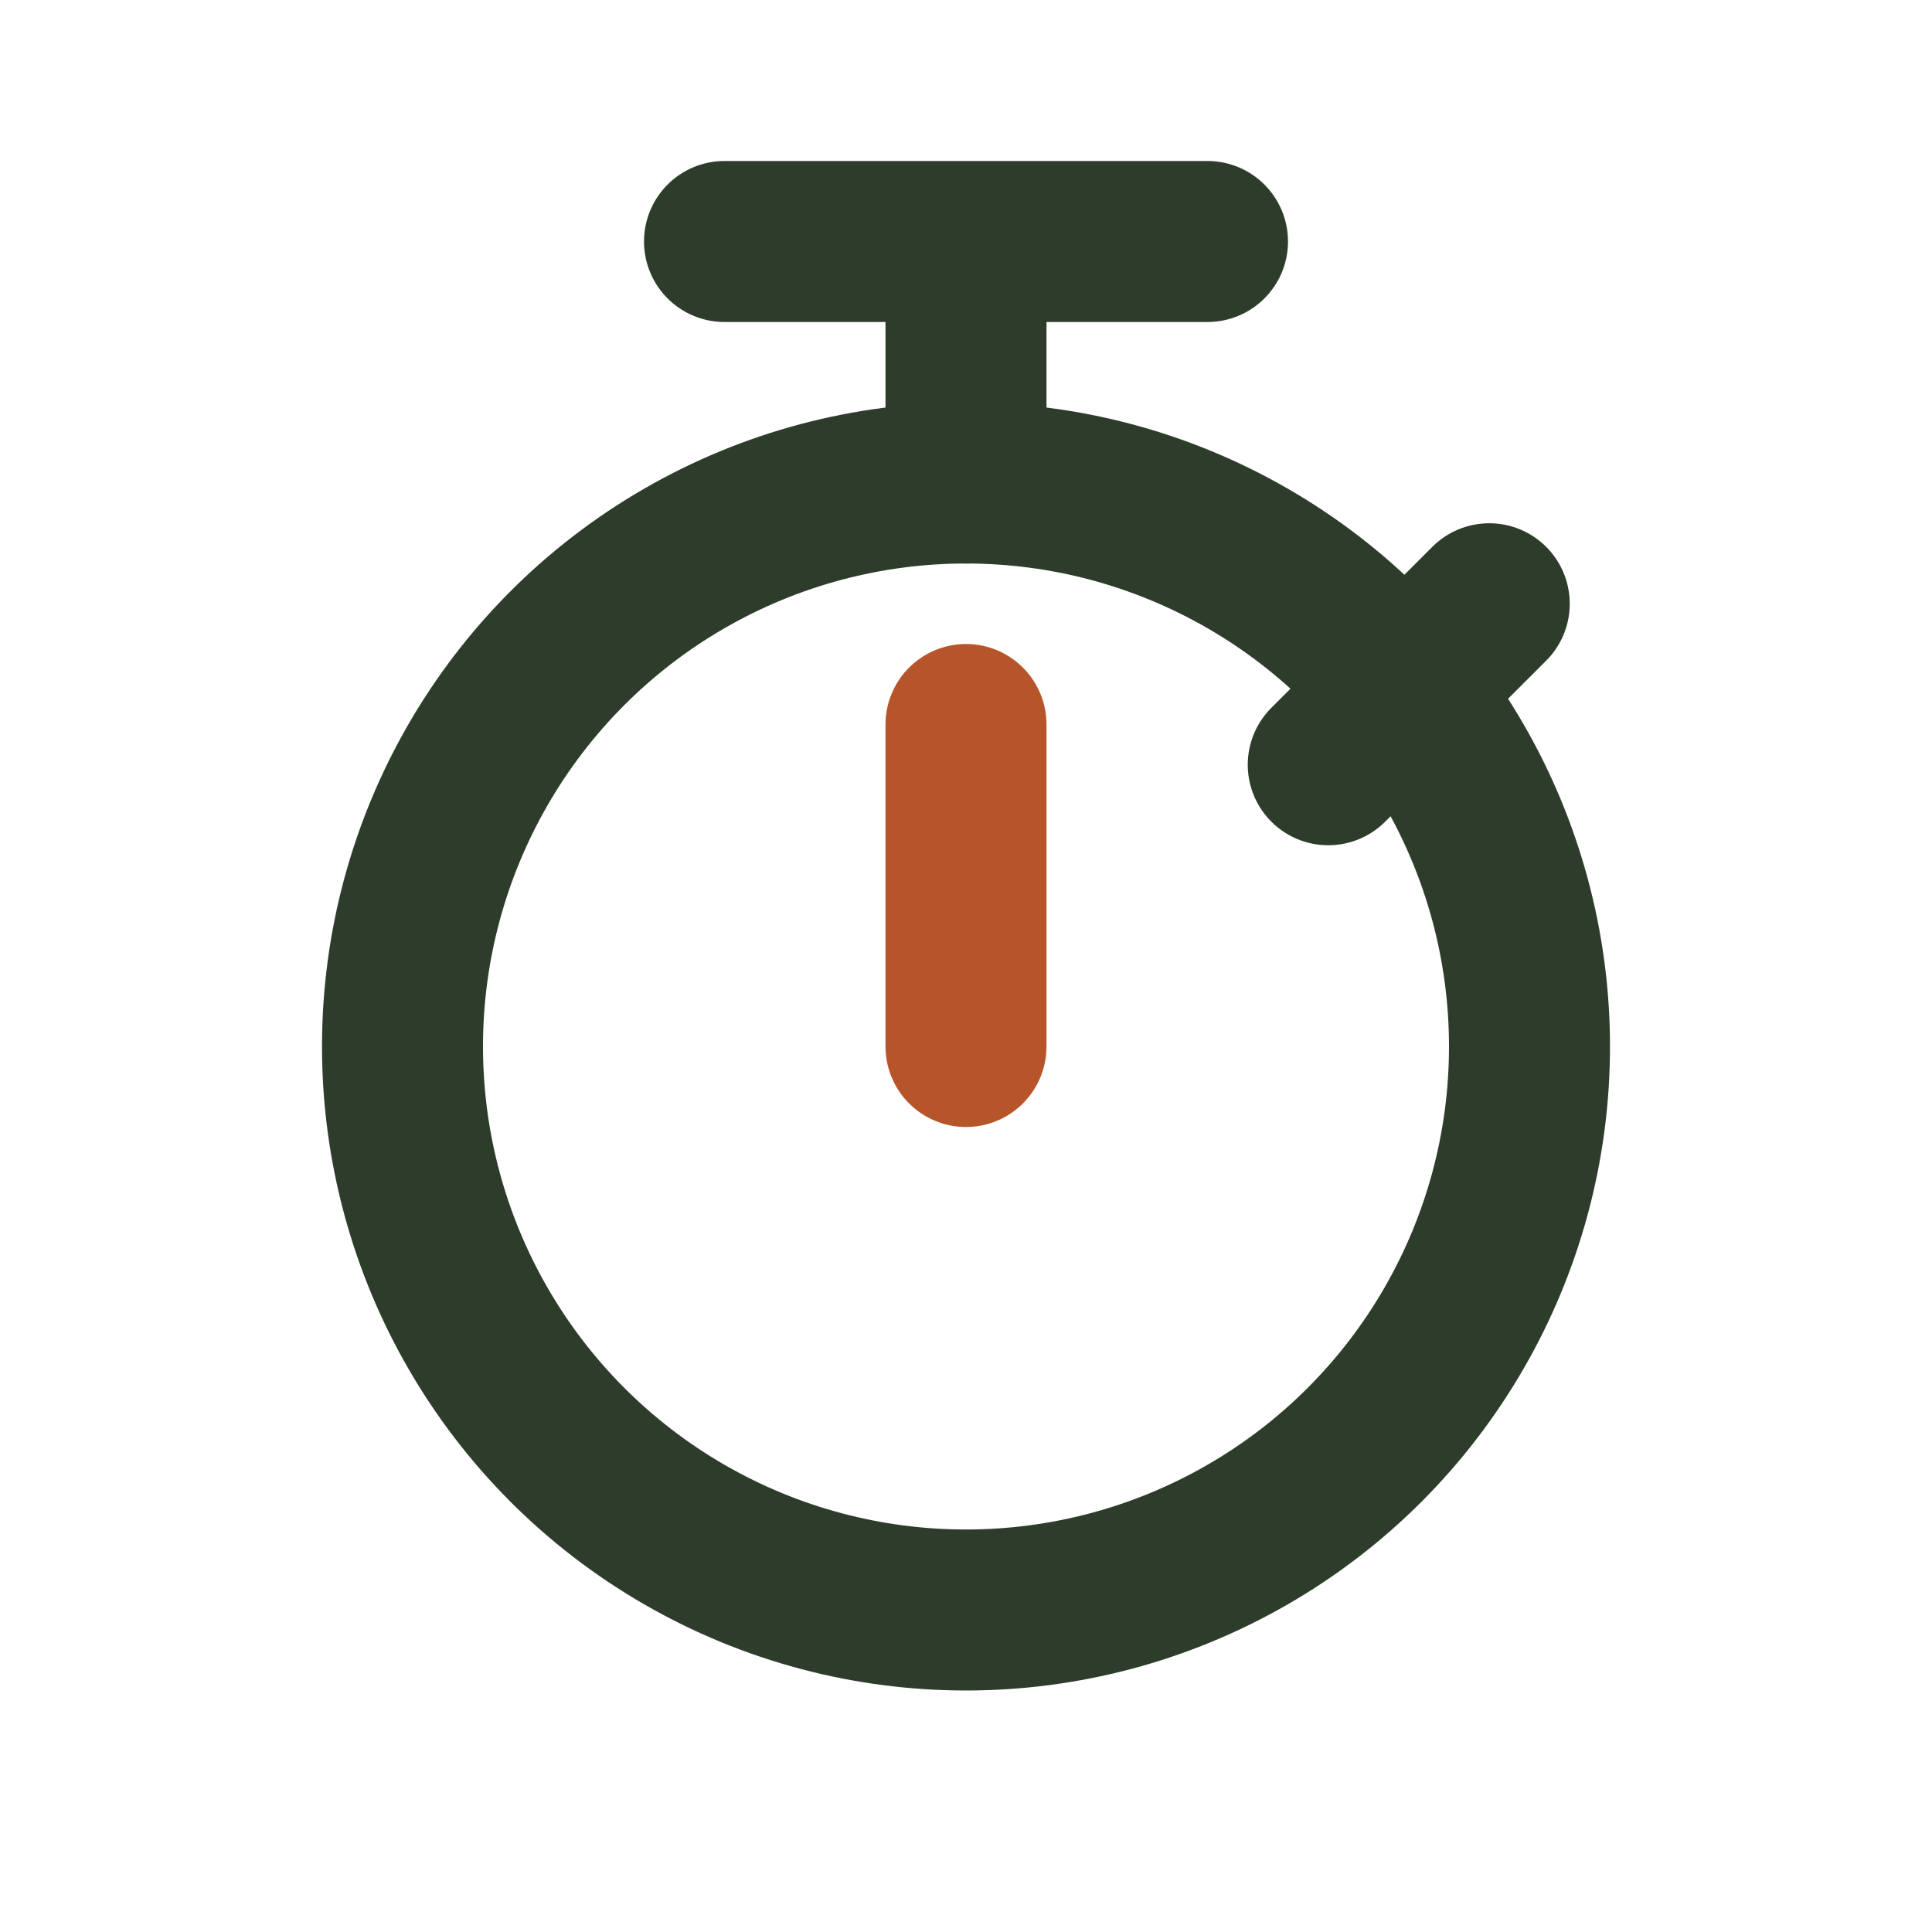 <?xml version="1.0" encoding="UTF-8"?>
<svg xmlns="http://www.w3.org/2000/svg" width="32" height="32" viewBox="0 0 24 24"><g fill="none" stroke="#2E3D2B" stroke-width="2" stroke-linecap="round"><circle cx="12" cy="13" r="7"/><path d="M9 3h6M12 4v2m6.5 1.5-2 2"/><path stroke="#B6552A" d="M12 13V9"/></g></svg>